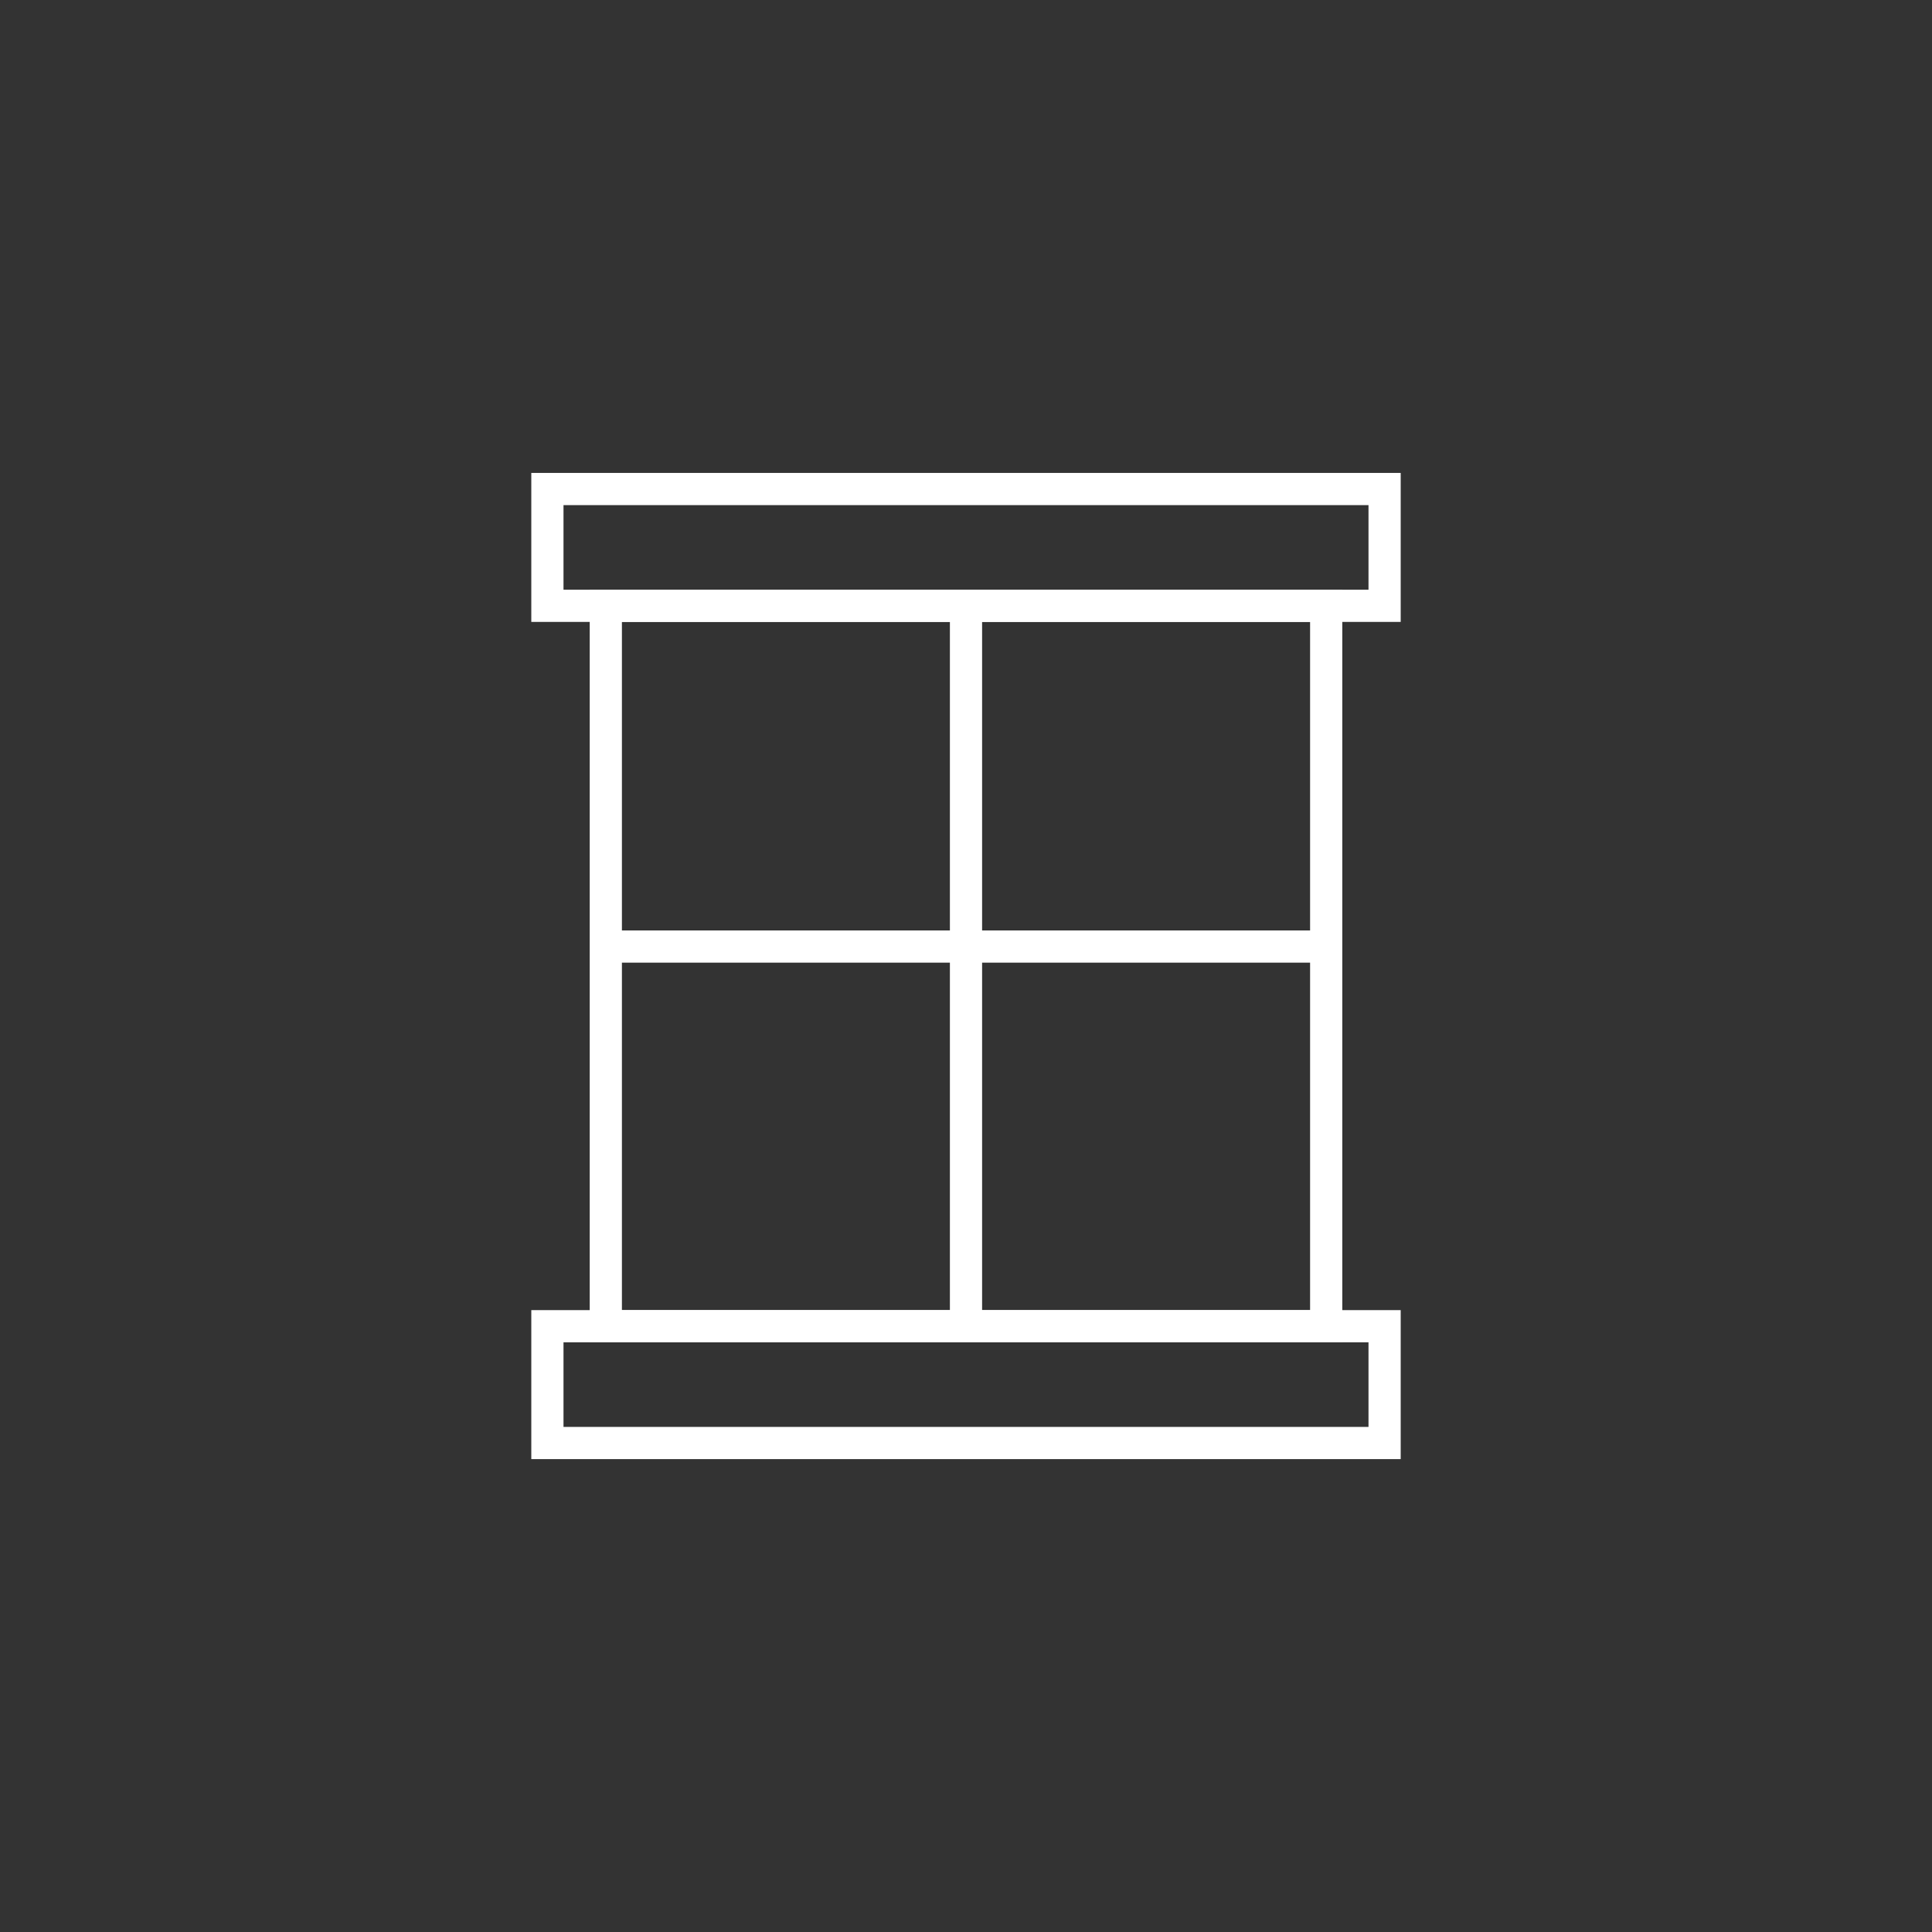 <svg xmlns="http://www.w3.org/2000/svg" width="60" height="60" viewBox="0 0 60 60" fill="none"><rect x="0" y="0" width="60" height="60" fill="#333333" stroke="none"/><rect x="18.814" y="18.814" width="22.372" height="22.372" stroke="white"></rect><path d="M30 18.814L30 41.187" stroke="white"></path><path d="M18.814 29.396H41.186" stroke="white"></path><path d="M17 15.187H43V18.814H17V15.187Z" stroke="white"></path><path d="M17 41.187H43V44.814H17V41.187Z" stroke="white"></path></svg>